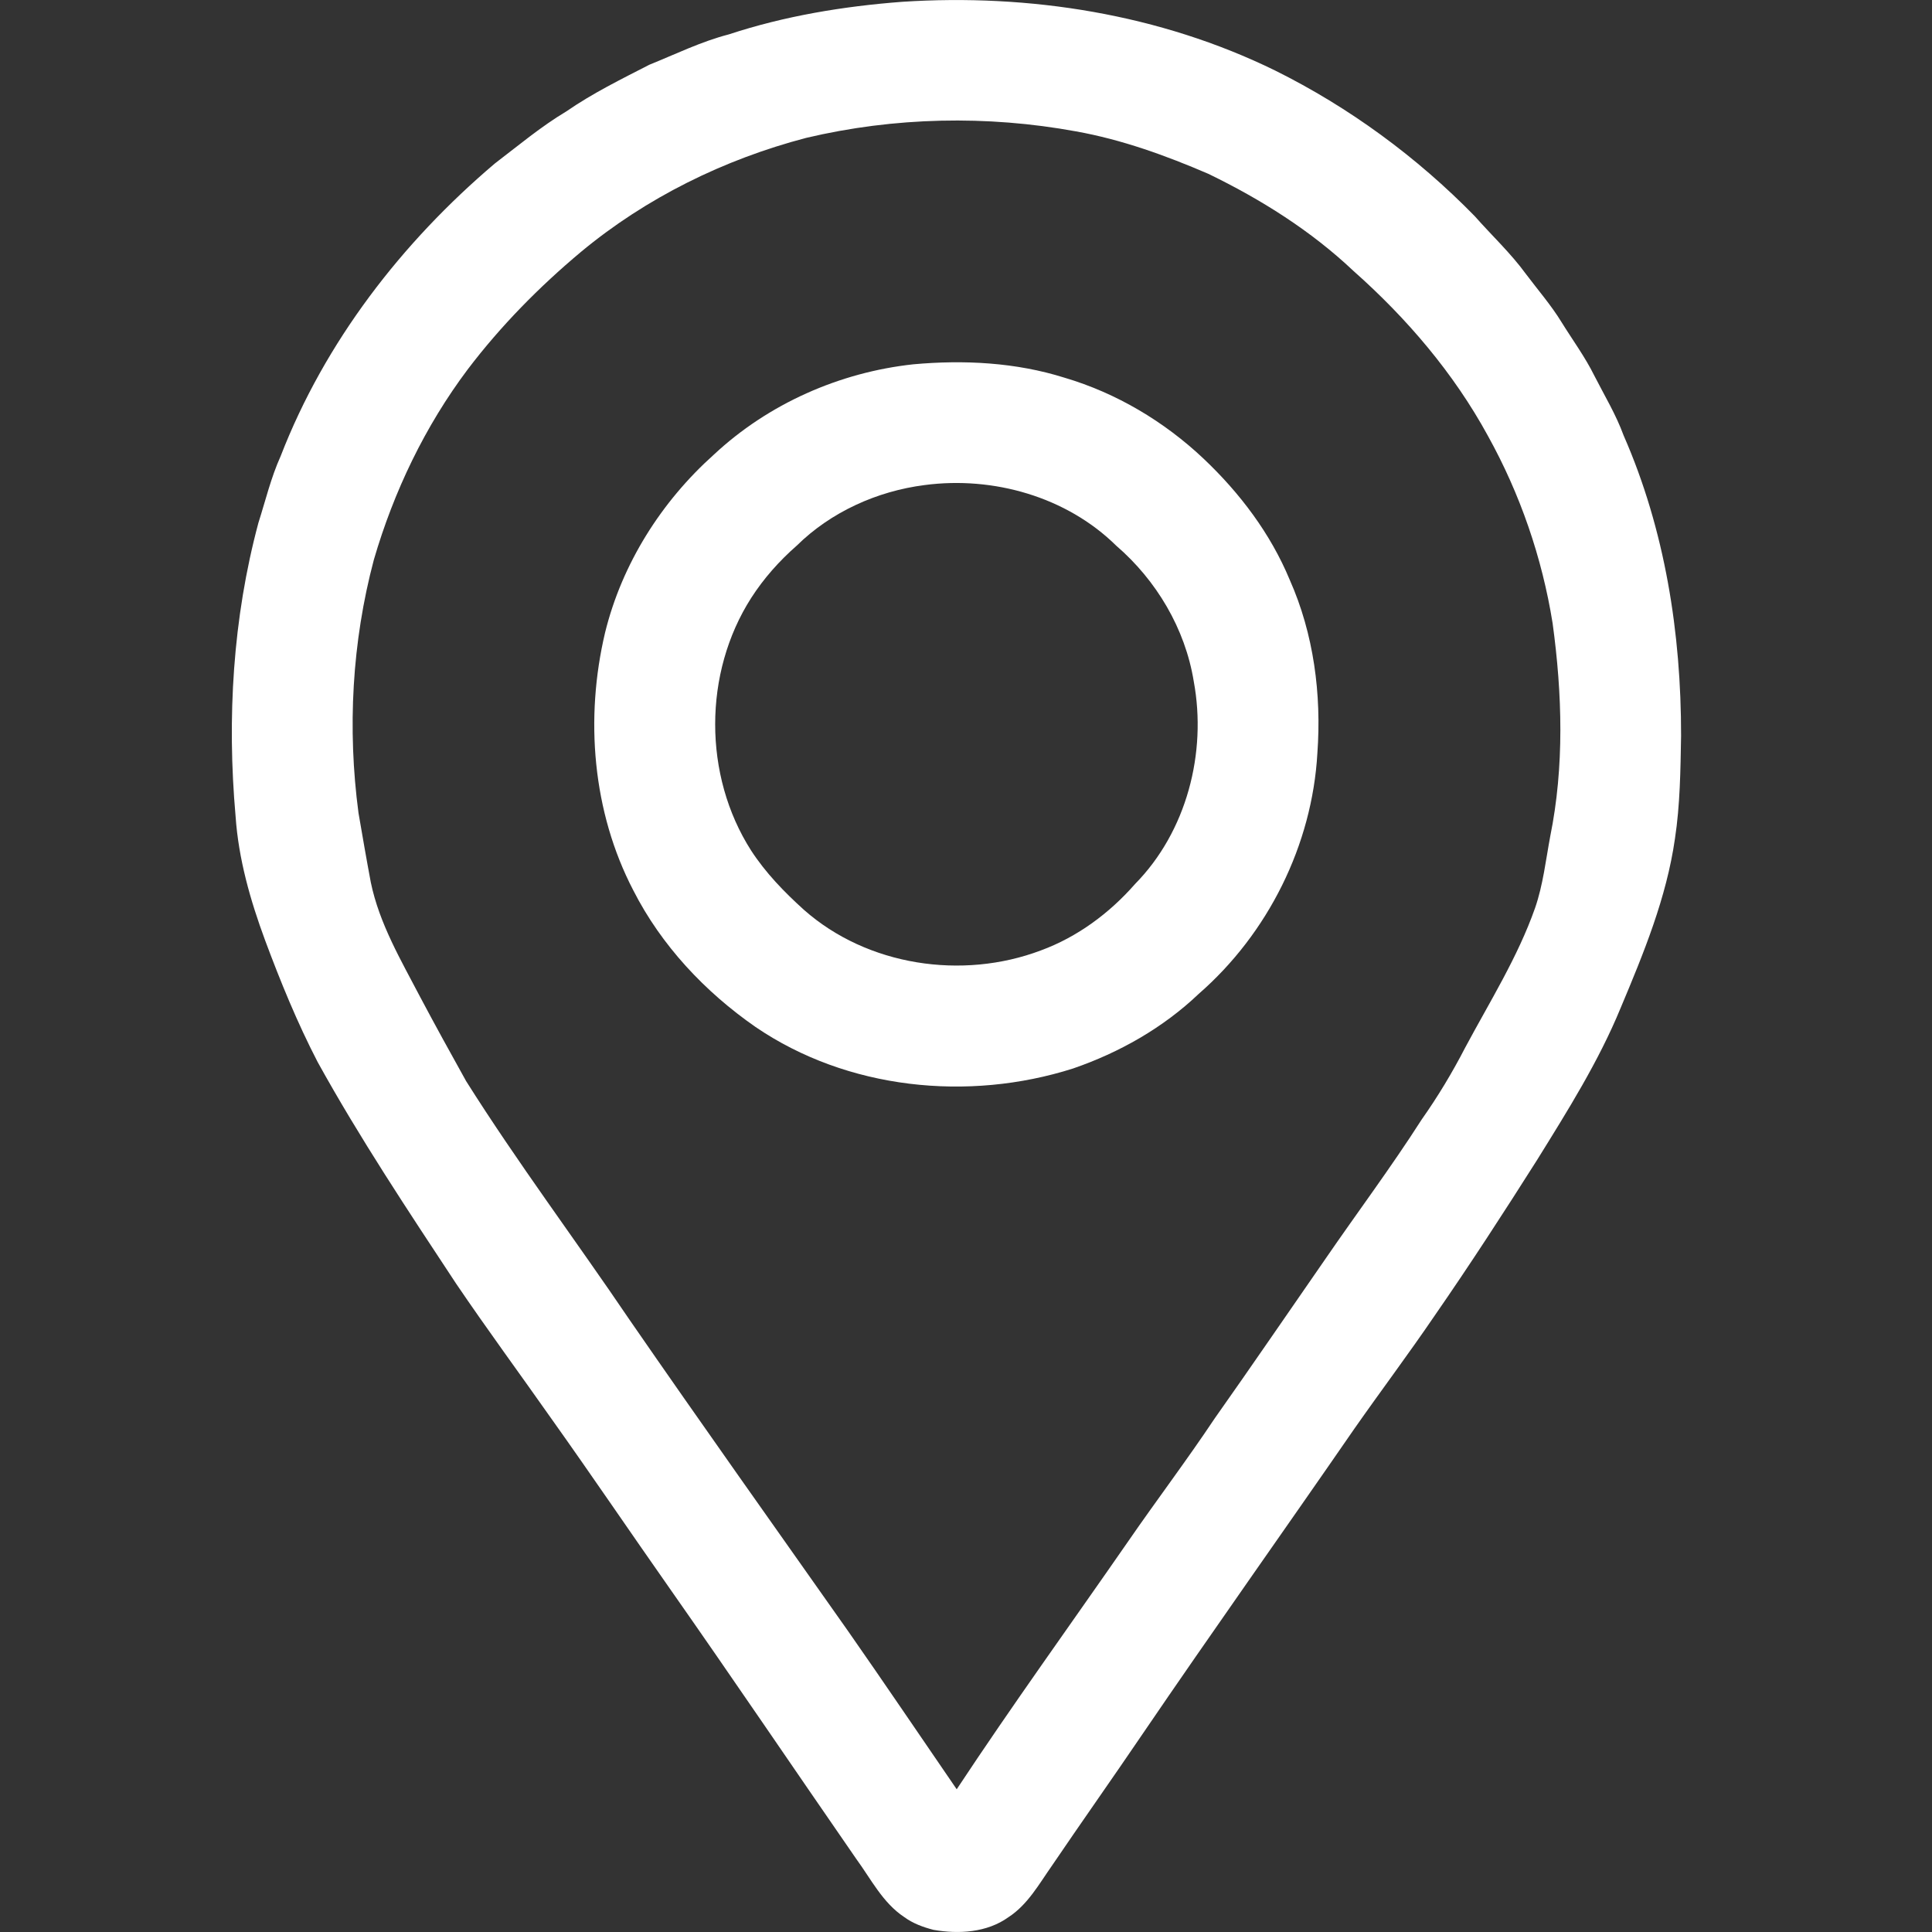 <svg width="16" height="16" viewBox="0 0 16 16" fill="none" xmlns="http://www.w3.org/2000/svg">
<rect x="0" y="0" width="16" height="16" fill="#333333" stroke="none"/>
<path d="M7.471 0.015C8.525 -0.054 9.607 0.117 10.56 0.584C11.174 0.889 11.734 1.3 12.213 1.79C12.354 1.95 12.511 2.096 12.637 2.269C12.736 2.401 12.845 2.526 12.932 2.668C13.023 2.815 13.127 2.956 13.204 3.112C13.287 3.275 13.383 3.433 13.446 3.606C13.789 4.387 13.923 5.246 13.922 6.094C13.917 6.379 13.914 6.665 13.871 6.947C13.801 7.435 13.612 7.894 13.422 8.346C13.239 8.791 12.982 9.199 12.729 9.607C12.454 10.041 12.174 10.473 11.881 10.896C11.666 11.212 11.436 11.518 11.217 11.831C10.634 12.676 10.039 13.513 9.461 14.362C9.214 14.726 8.96 15.085 8.713 15.449C8.606 15.601 8.512 15.773 8.352 15.877C8.174 16.005 7.94 16.019 7.73 15.982C7.645 15.96 7.56 15.929 7.488 15.876C7.31 15.758 7.213 15.561 7.09 15.393C6.574 14.647 6.066 13.896 5.545 13.153C5.22 12.69 4.903 12.222 4.575 11.761C4.31 11.384 4.036 11.012 3.777 10.63C3.38 10.028 2.98 9.427 2.631 8.796C2.462 8.47 2.323 8.13 2.195 7.786C2.073 7.456 1.975 7.113 1.951 6.76C1.879 5.947 1.928 5.12 2.14 4.33C2.199 4.145 2.244 3.955 2.324 3.778C2.69 2.832 3.328 2.007 4.098 1.354C4.292 1.206 4.48 1.048 4.691 0.922C4.908 0.772 5.144 0.656 5.378 0.536C5.596 0.448 5.807 0.344 6.035 0.285C6.499 0.132 6.984 0.052 7.471 0.015ZM6.676 1.142C5.996 1.32 5.35 1.638 4.809 2.088C4.465 2.376 4.147 2.699 3.875 3.057C3.52 3.529 3.261 4.07 3.096 4.636C2.915 5.317 2.876 6.035 2.969 6.733C3.002 6.925 3.035 7.117 3.071 7.308C3.142 7.651 3.322 7.954 3.482 8.261C3.605 8.493 3.732 8.723 3.86 8.953C4.286 9.629 4.767 10.27 5.215 10.932C5.811 11.795 6.418 12.649 7.022 13.506C7.326 13.941 7.623 14.381 7.923 14.818C8.382 14.123 8.869 13.449 9.343 12.765C9.578 12.424 9.828 12.094 10.058 11.749C10.368 11.31 10.671 10.866 10.977 10.425C11.242 10.039 11.522 9.665 11.774 9.271C11.908 9.081 12.027 8.883 12.134 8.676C12.337 8.296 12.569 7.928 12.713 7.519C12.779 7.328 12.801 7.126 12.838 6.928C12.956 6.347 12.938 5.746 12.858 5.161C12.771 4.618 12.589 4.09 12.322 3.609C12.039 3.09 11.65 2.635 11.209 2.244C10.857 1.911 10.443 1.651 10.008 1.44C9.655 1.288 9.291 1.156 8.911 1.088C8.174 0.953 7.407 0.969 6.676 1.142Z" fill="white"/>
<path d="M7.564 3.017C7.983 2.979 8.413 3.001 8.816 3.128C9.246 3.255 9.642 3.491 9.968 3.799C10.268 4.083 10.522 4.419 10.681 4.802C10.88 5.25 10.945 5.75 10.91 6.237C10.867 6.998 10.501 7.731 9.927 8.231C9.632 8.512 9.27 8.717 8.886 8.849C8.018 9.125 7.017 9.023 6.257 8.505C5.838 8.214 5.477 7.83 5.245 7.374C4.906 6.723 4.843 5.948 5.011 5.239C5.151 4.669 5.477 4.154 5.913 3.764C6.363 3.344 6.953 3.083 7.564 3.017ZM7.658 4.017C7.265 4.067 6.882 4.239 6.598 4.519C6.454 4.645 6.325 4.79 6.221 4.952C5.824 5.572 5.823 6.422 6.22 7.043C6.34 7.228 6.495 7.388 6.658 7.535C7.183 7.999 7.969 8.117 8.62 7.871C8.922 7.76 9.188 7.563 9.4 7.321C9.827 6.887 9.996 6.235 9.886 5.642C9.815 5.206 9.577 4.806 9.244 4.519C8.833 4.114 8.226 3.942 7.658 4.017Z" fill="white"/>
</svg>
